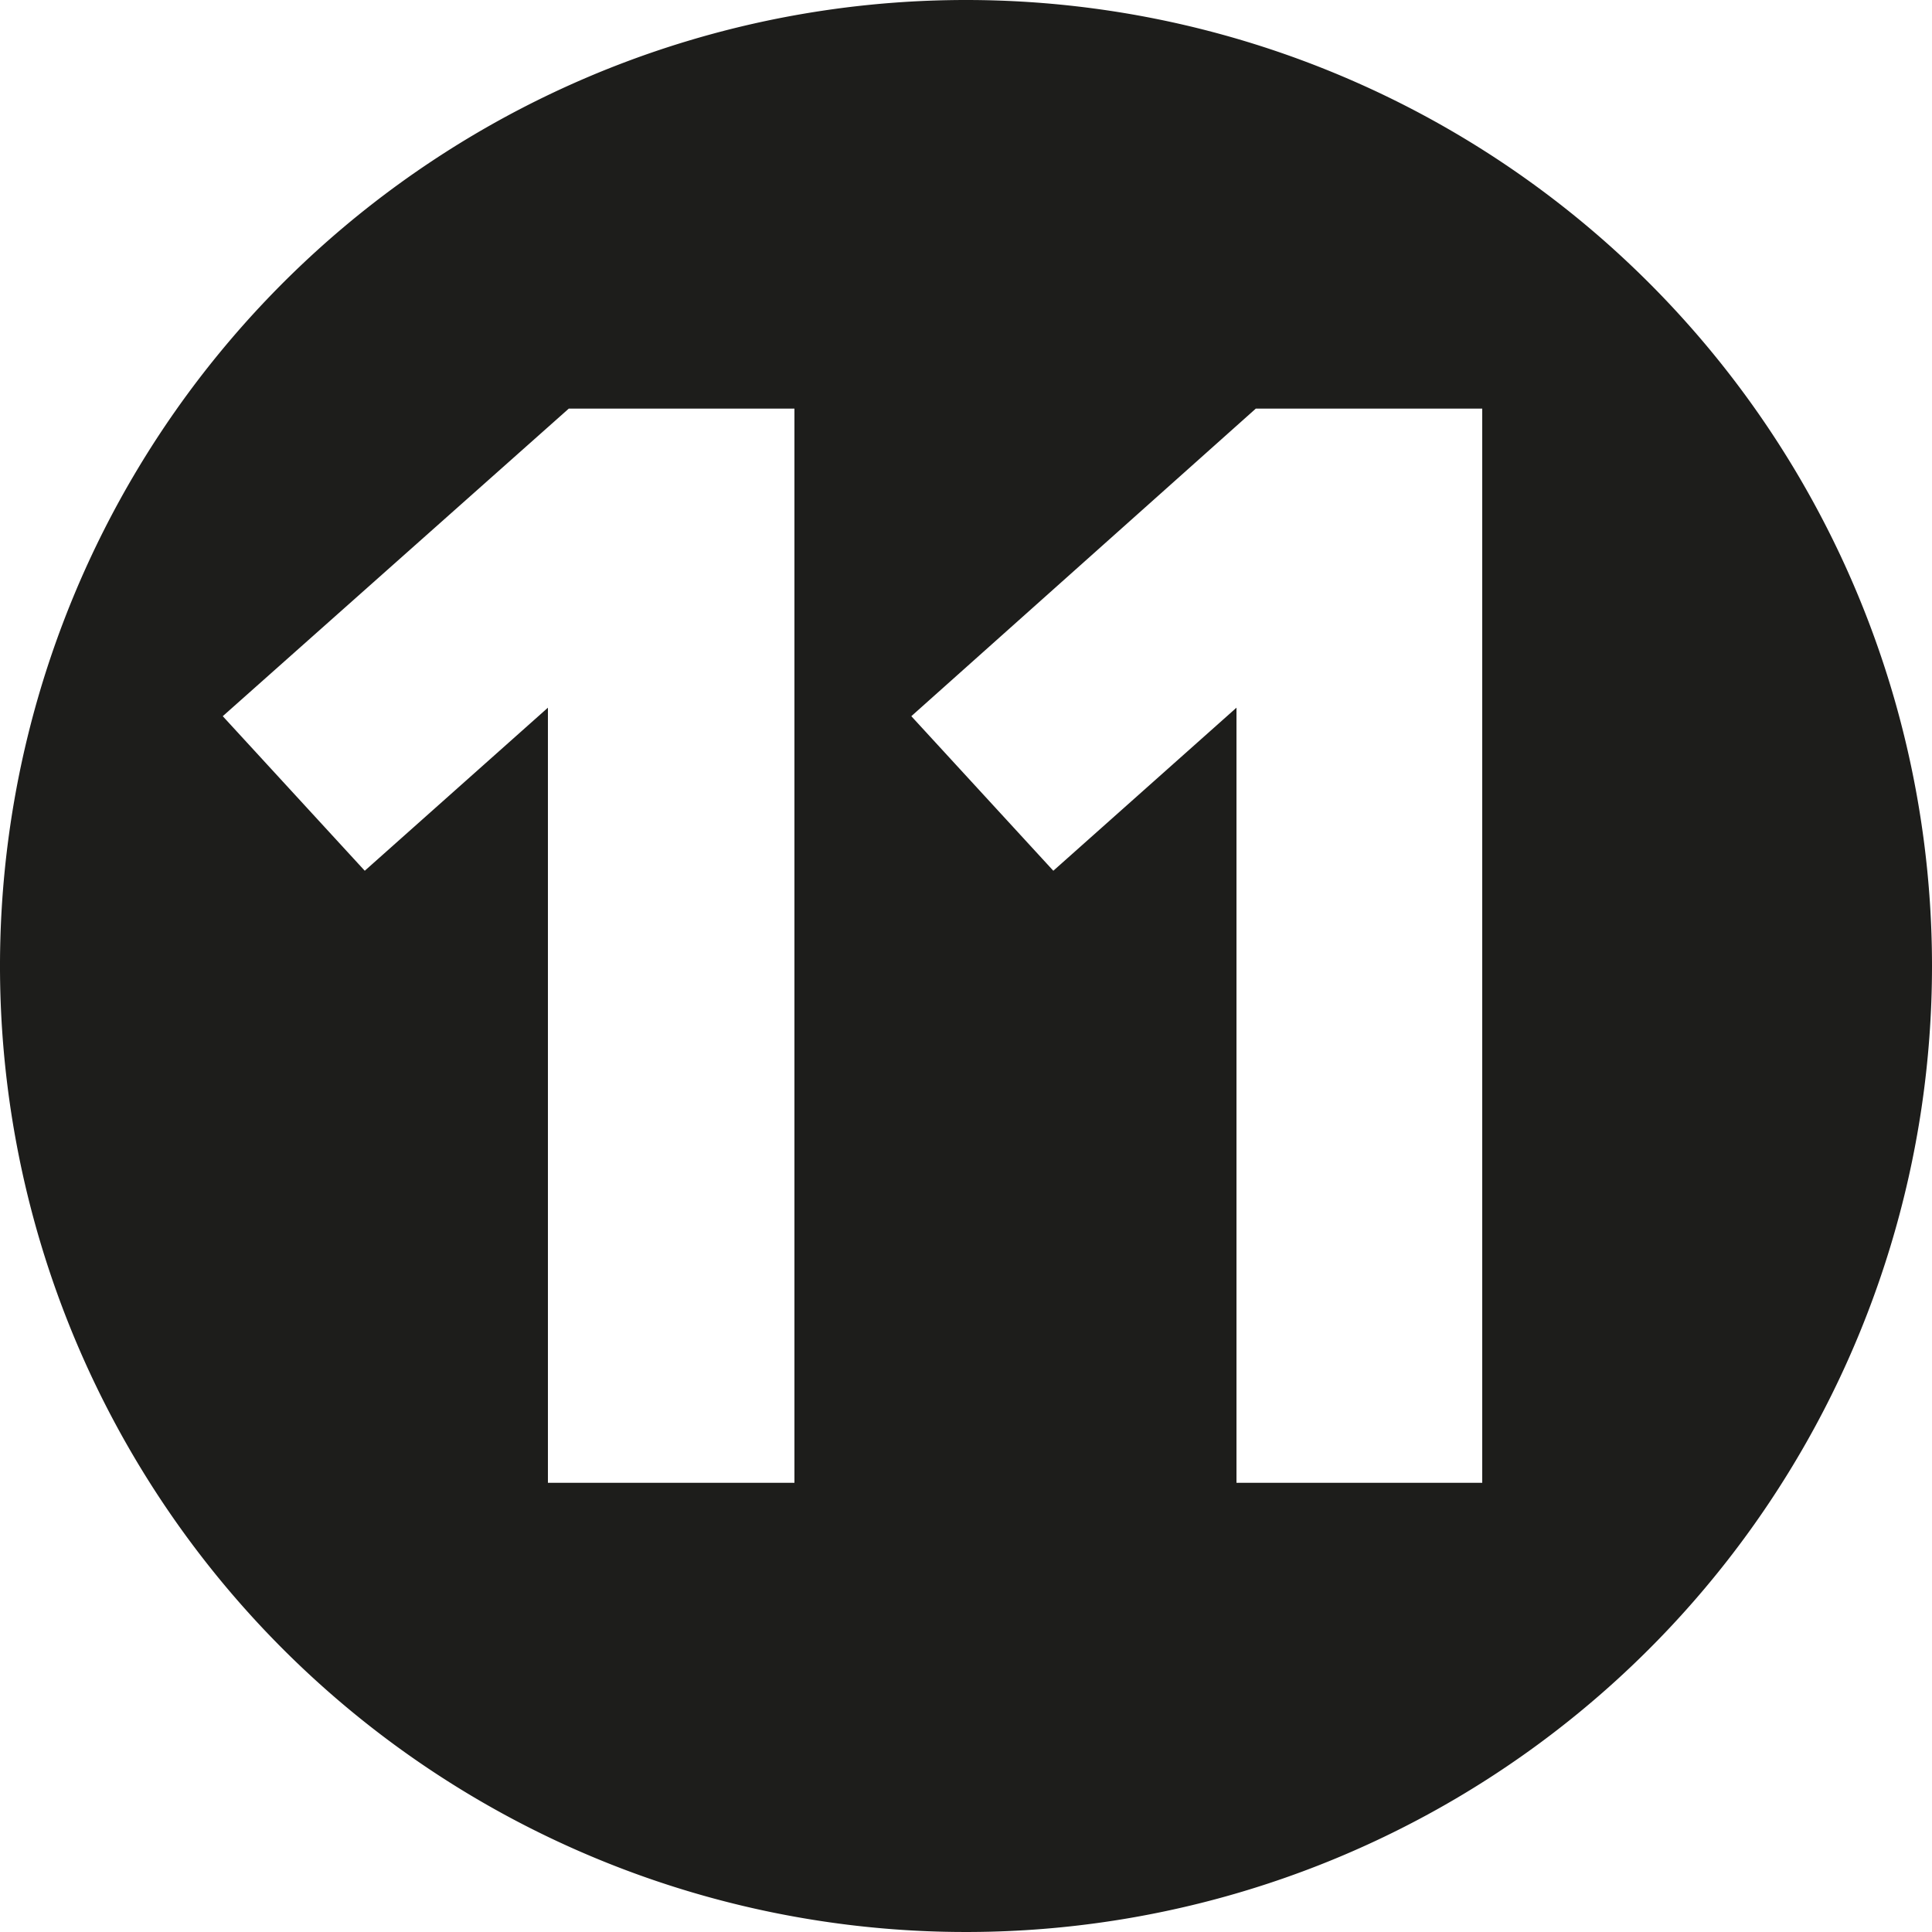 <svg xmlns="http://www.w3.org/2000/svg" viewBox="0 0 100 100"><defs><style>.cls-1{fill:#1d1d1b;}</style></defs><g id="Ebene_2" data-name="Ebene 2"><g id="Ebene_2-2" data-name="Ebene 2"><path class="cls-1" d="M50,0a50,50,0,1,0,50,50A50,50,0,0,0,50,0ZM41.12,76.75H28.36V36.63l-9.48,8.44-7.35-8L29.44,21.15H41.12Zm35.6,0H64V36.63l-9.48,8.44-7.35-8L65,21.15H76.72Z"/></g></g></svg>
